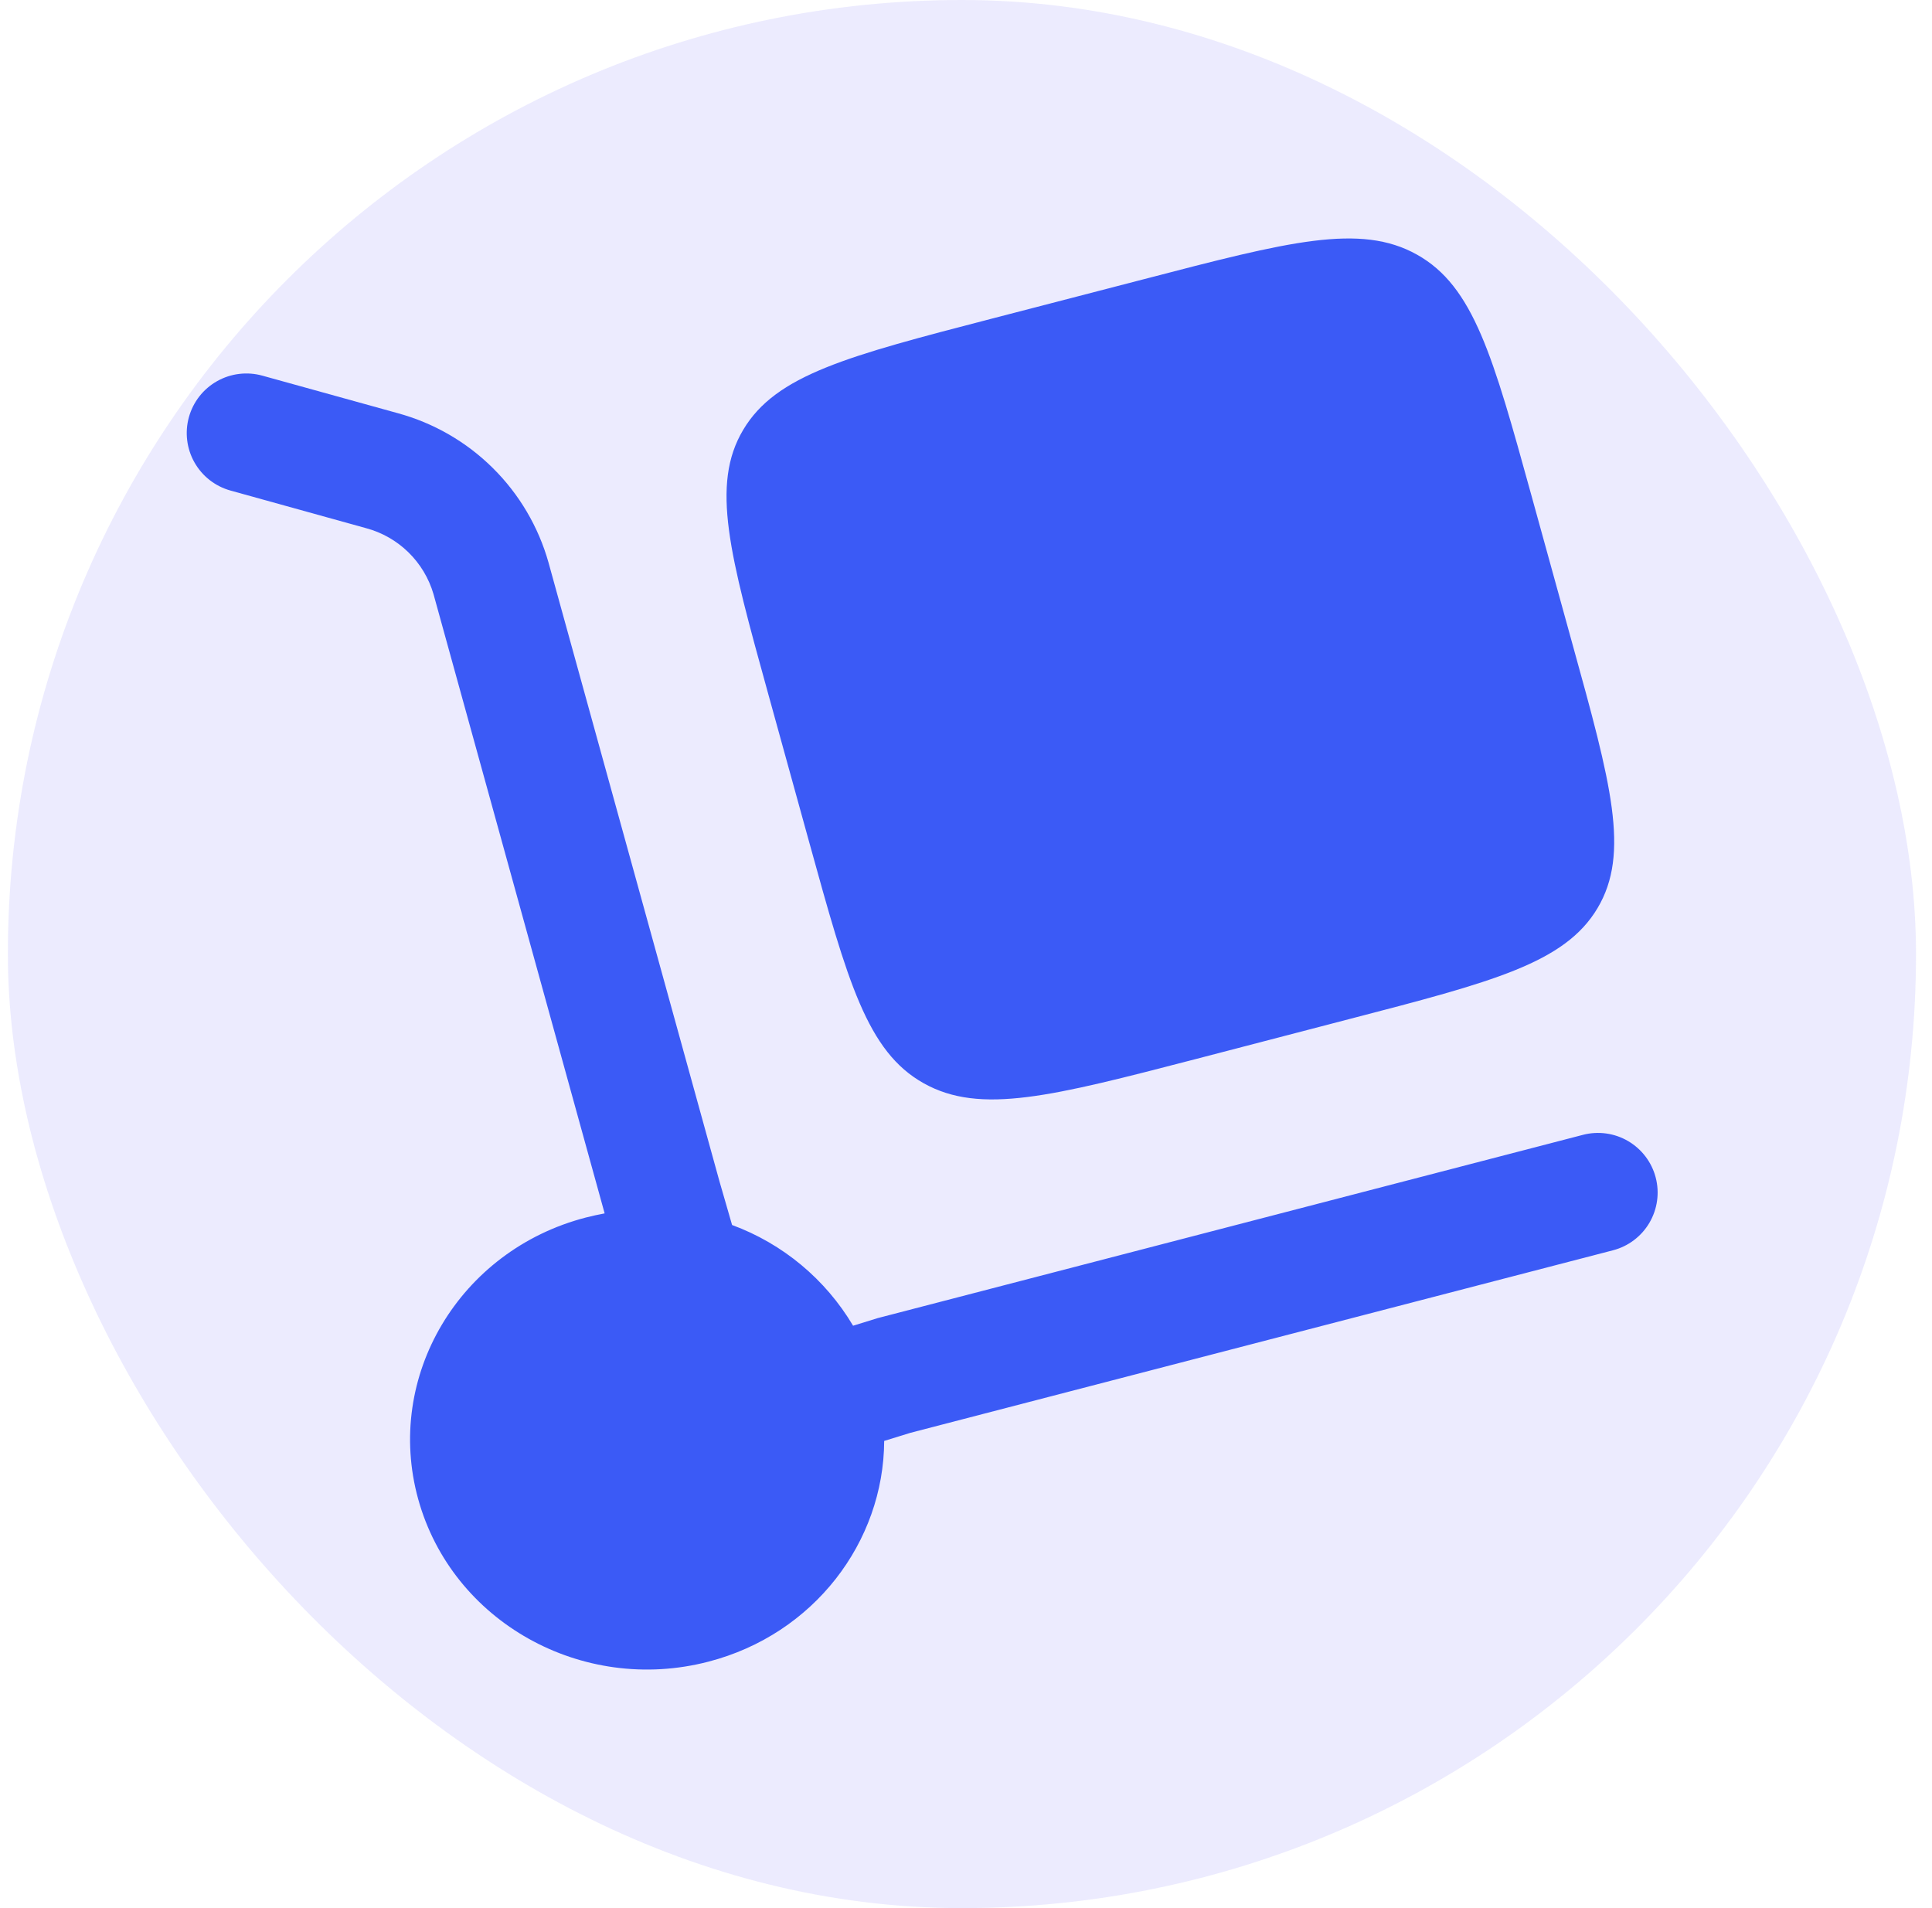 <svg width="81" height="80" viewBox="0 0 81 80" fill="none" xmlns="http://www.w3.org/2000/svg">
<g clip-path="url(#clip0_44_130)">
<rect x="0.33" width="80" height="80" rx="40" fill="#3E3BF6" fill-opacity="0.1"/>
<path d="M32.21 29.1L33.926 35.31C35.543 41.16 36.35 44.087 38.726 45.417C41.103 46.75 44.12 45.963 50.153 44.397L56.553 42.73C62.586 41.163 65.603 40.38 66.976 38.077C68.35 35.77 67.543 32.843 65.923 26.993L64.21 20.787C62.593 14.933 61.783 12.007 59.41 10.677C57.03 9.343 54.013 10.13 47.98 11.7L41.58 13.36C35.546 14.927 32.53 15.713 31.16 18.02C29.786 20.323 30.593 23.25 32.21 29.1Z" fill="#3B5AF6"/>
<path d="M7.92 17.49C8.008 17.173 8.157 16.877 8.359 16.618C8.562 16.36 8.813 16.143 9.099 15.982C9.385 15.82 9.7 15.716 10.026 15.677C10.352 15.637 10.683 15.662 11 15.75L16.676 17.323C18.18 17.733 19.553 18.524 20.66 19.621C21.768 20.718 22.573 22.083 22.996 23.583L30.166 49.537L30.693 51.36C32.819 52.144 34.61 53.635 35.766 55.583L36.8 55.263L66.366 47.58C66.684 47.497 67.015 47.478 67.34 47.523C67.666 47.568 67.979 47.677 68.262 47.843C68.545 48.01 68.793 48.23 68.991 48.492C69.189 48.754 69.334 49.052 69.416 49.37C69.499 49.688 69.519 50.019 69.473 50.344C69.428 50.669 69.319 50.982 69.153 51.266C68.987 51.549 68.766 51.797 68.504 51.995C68.243 52.193 67.944 52.337 67.626 52.42L38.17 60.073L37.07 60.413C37.05 64.647 34.126 68.52 29.703 69.667C24.403 71.047 18.953 67.993 17.533 62.853C16.113 57.713 19.26 52.423 24.56 51.047C24.824 50.98 25.087 50.922 25.35 50.873L18.176 24.913C17.982 24.247 17.62 23.642 17.123 23.156C16.627 22.671 16.014 22.322 15.343 22.143L9.663 20.567C9.347 20.479 9.05 20.33 8.791 20.128C8.533 19.926 8.316 19.675 8.154 19.389C7.992 19.104 7.888 18.789 7.848 18.463C7.808 18.137 7.832 17.806 7.92 17.49Z" fill="#3B5AF6"/>
</g>
<defs>
<clipPath id="clip0_44_130">
<rect x="0.33" width="80" height="80" rx="40" fill="white"/>
</clipPath>
</defs>
</svg>
